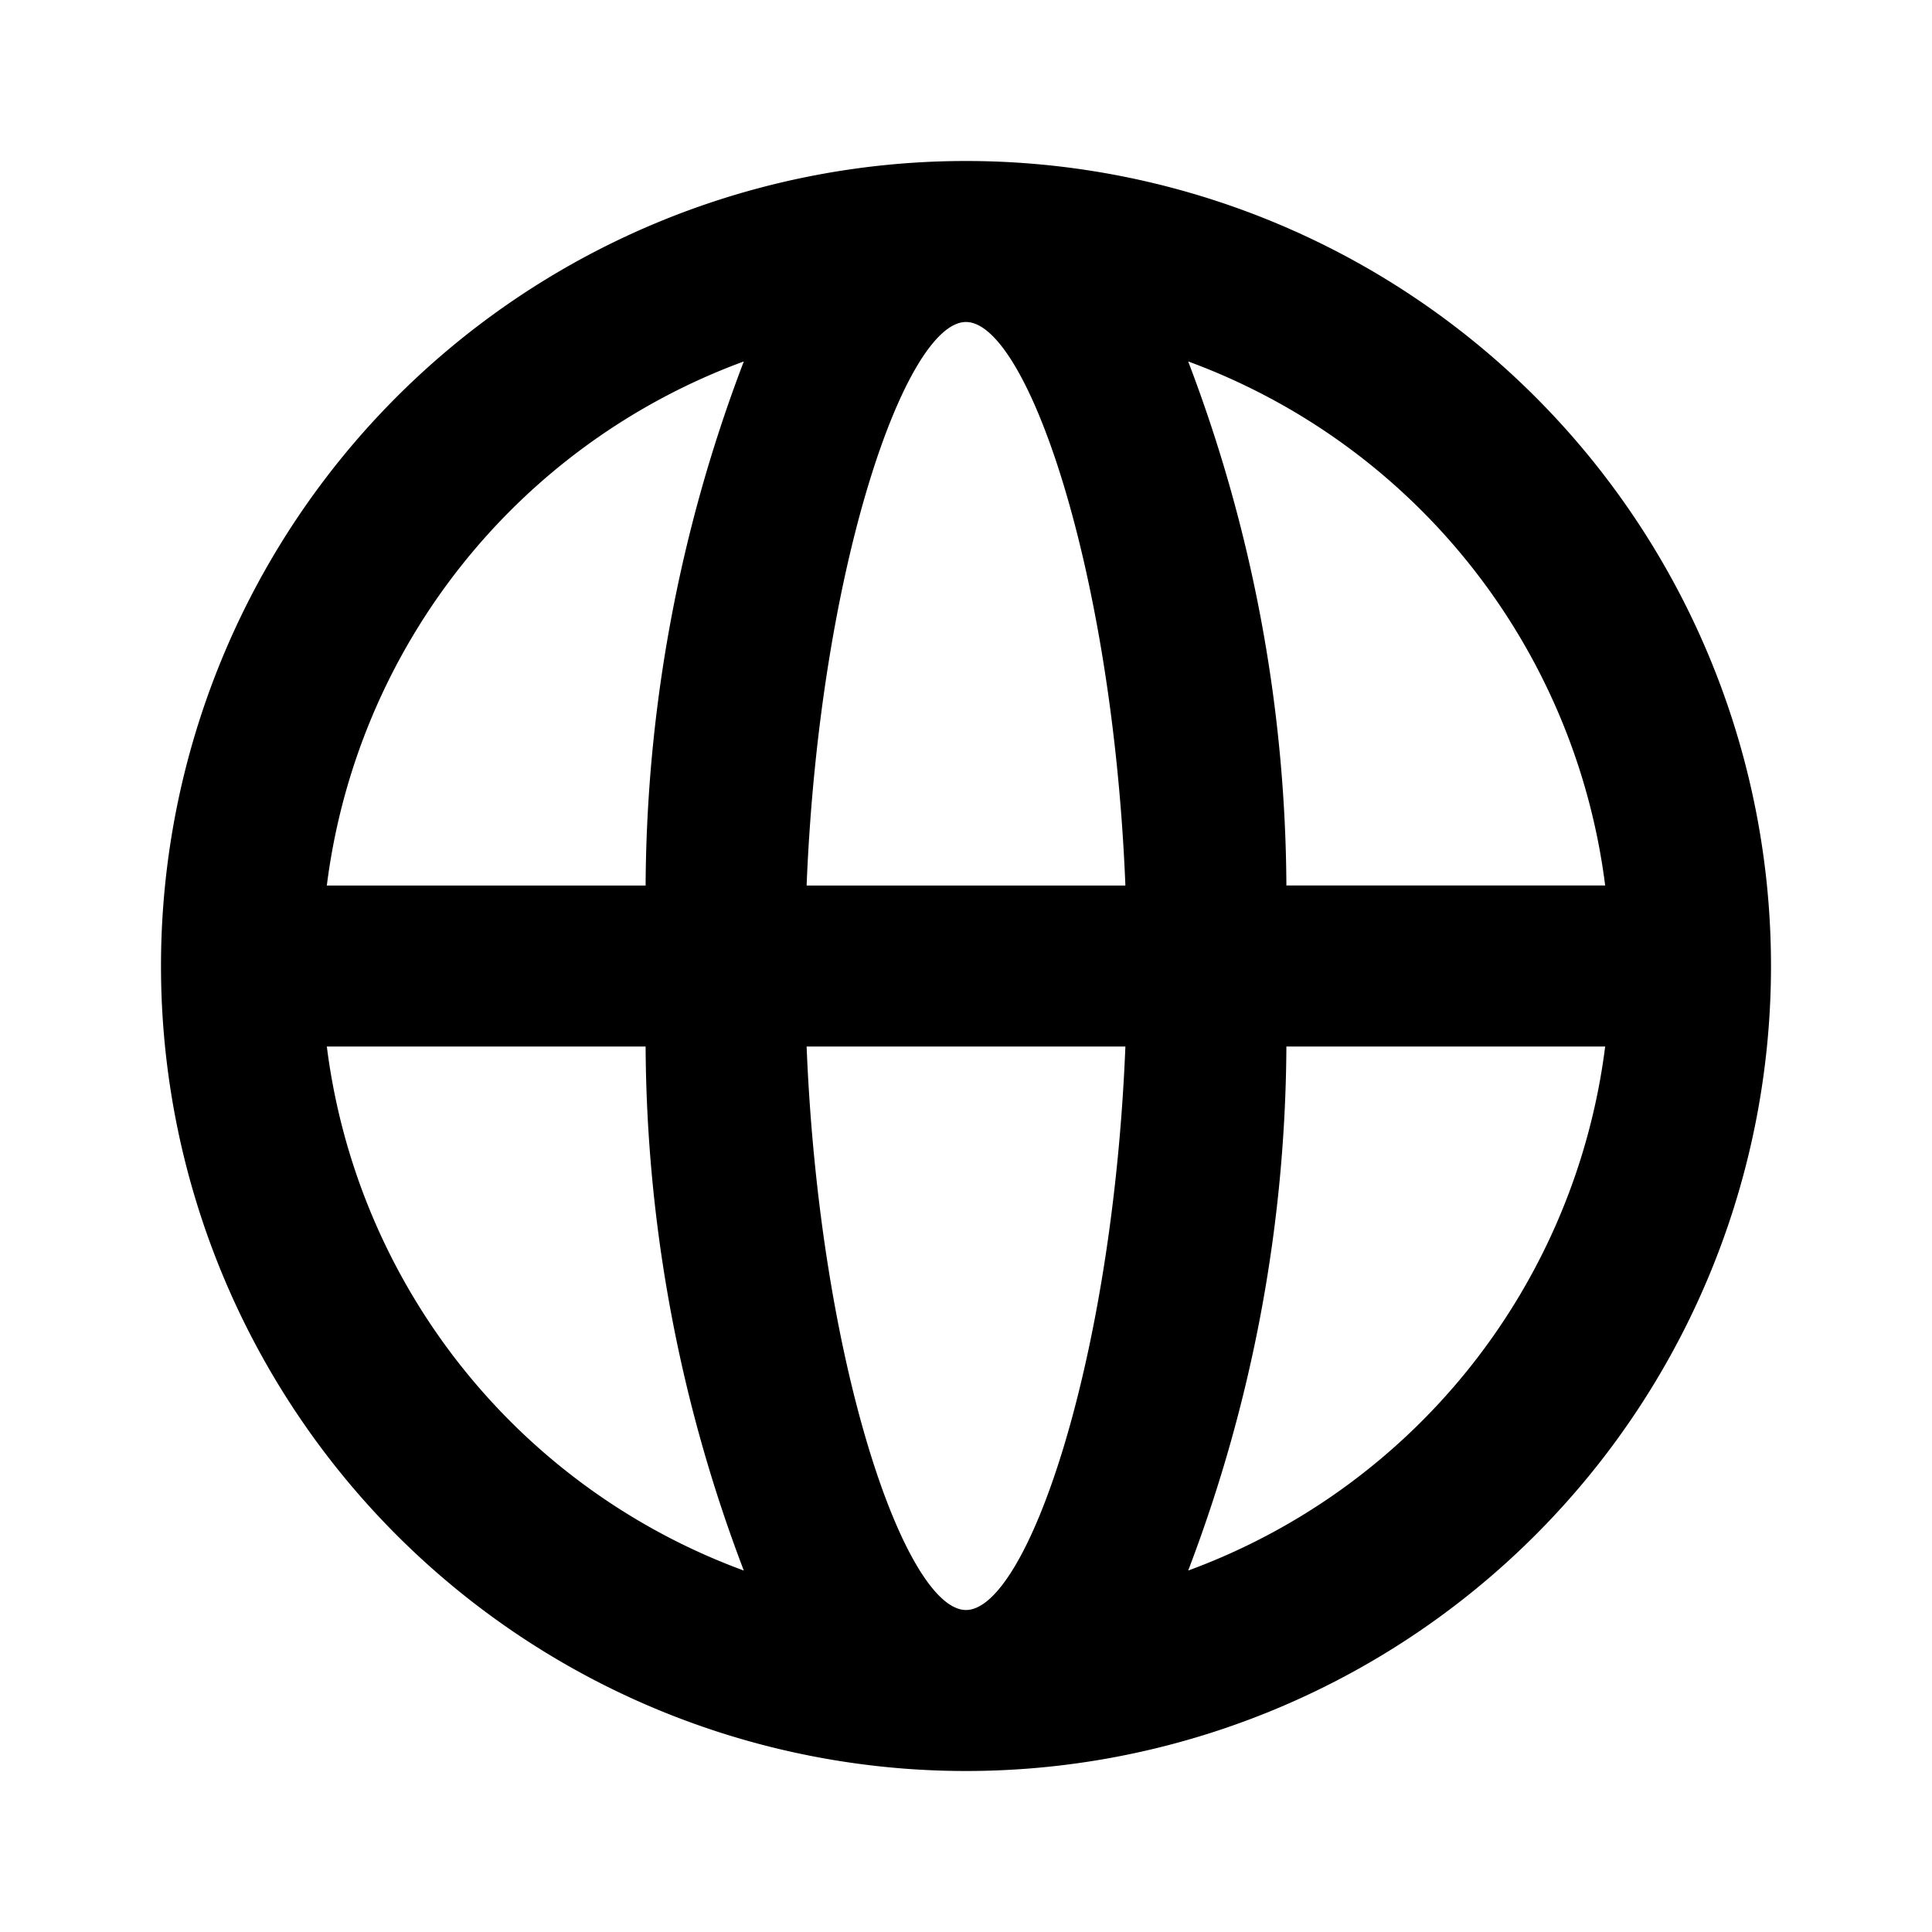<svg xmlns="http://www.w3.org/2000/svg" viewBox="0 0 24 24" width="24" height="24"><path class="heroicon-ui" d="M4.06 13a8 8 0 0 0 5.18 6.51A18.5 18.5 0 0 1 8.02 13H4.06zm0-2h3.96a18.5 18.5 0 0 1 1.22-6.51A8 8 0 0 0 4.06 11zm15.88 0a8 8 0 0 0-5.18-6.51A18.5 18.5 0 0 1 15.98 11h3.96zm0 2h-3.96a18.5 18.5 0 0 1-1.22 6.51A8 8 0 0 0 19.94 13zm-9.92 0c.16 3.95 1.23 7 1.98 7s1.82-3.05 1.98-7h-3.96zm0-2h3.96c-.16-3.95-1.23-7-1.98-7s-1.82 3.05-1.98 7zM12 22a10 10 0 1 1 0-20 10 10 0 0 1 0 20z"/></svg>